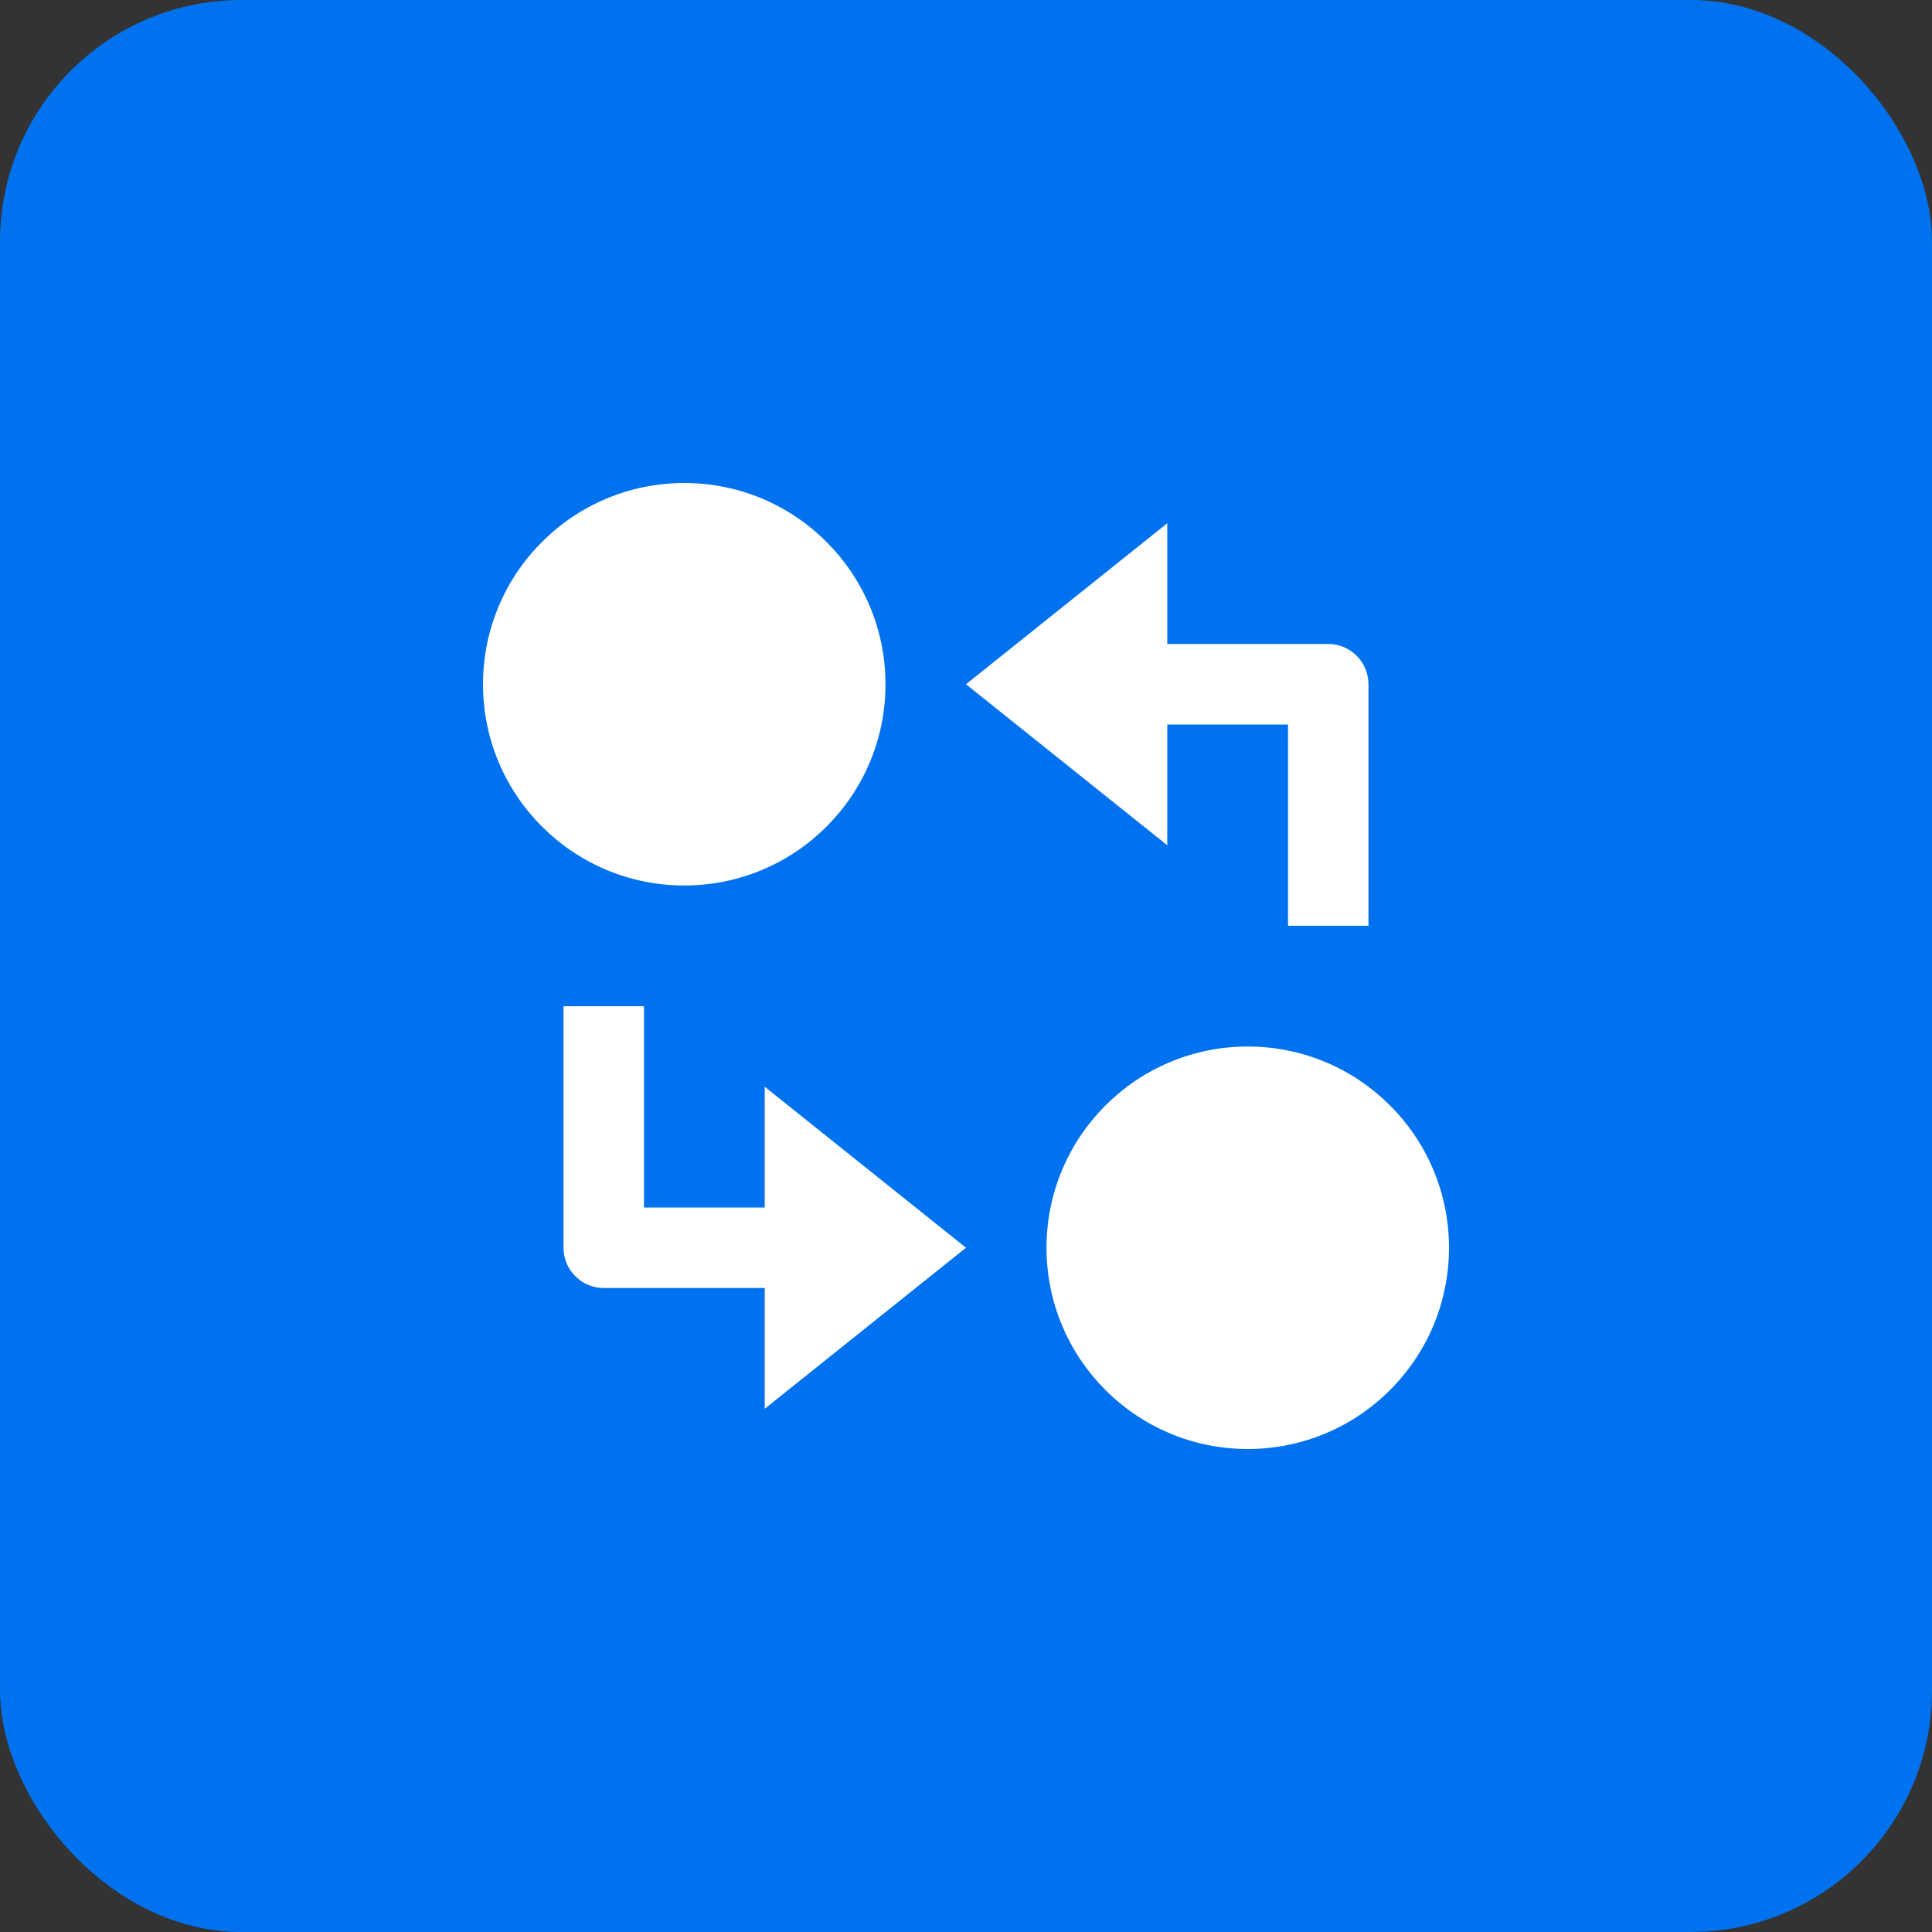 <?xml version="1.0" encoding="UTF-8"?>
<svg xmlns="http://www.w3.org/2000/svg" width="40" height="40" viewBox="0 0 40 40" fill="none">
  <rect x="0" y="0" width="40" height="40" fill="#333333" stroke="none"/>
  <rect width="40" height="40" rx="5" fill="#0072EF"></rect>
  <g clip-path="url(#clip0_148_71)">
    <path d="M14.167 18.333C16.468 18.333 18.333 16.468 18.333 14.167C18.333 11.866 16.468 10 14.167 10C11.866 10 10 11.866 10 14.167C10 16.468 11.866 18.333 14.167 18.333Z" fill="white"></path>
    <path d="M25.833 30C28.134 30 30 28.134 30 25.833C30 23.532 28.134 21.667 25.833 21.667C23.532 21.667 21.667 23.532 21.667 25.833C21.667 28.134 23.532 30 25.833 30Z" fill="white"></path>
    <path d="M24.167 15H26.667V19.167H28.333V14.167C28.333 13.707 27.96 13.333 27.5 13.333H24.167V10.833L20 14.167L24.167 17.5V15Z" fill="white"></path>
    <path d="M15.833 25H13.333V20.833H11.667V25.833C11.667 26.293 12.04 26.667 12.5 26.667H15.833V29.167L20 25.833L15.833 22.5V25Z" fill="white"></path>
  </g>
  <defs>
    <clipPath id="clip0_148_71">
      <rect width="20" height="20" fill="white" transform="translate(10 10)"></rect>
    </clipPath>
  </defs>
</svg>
